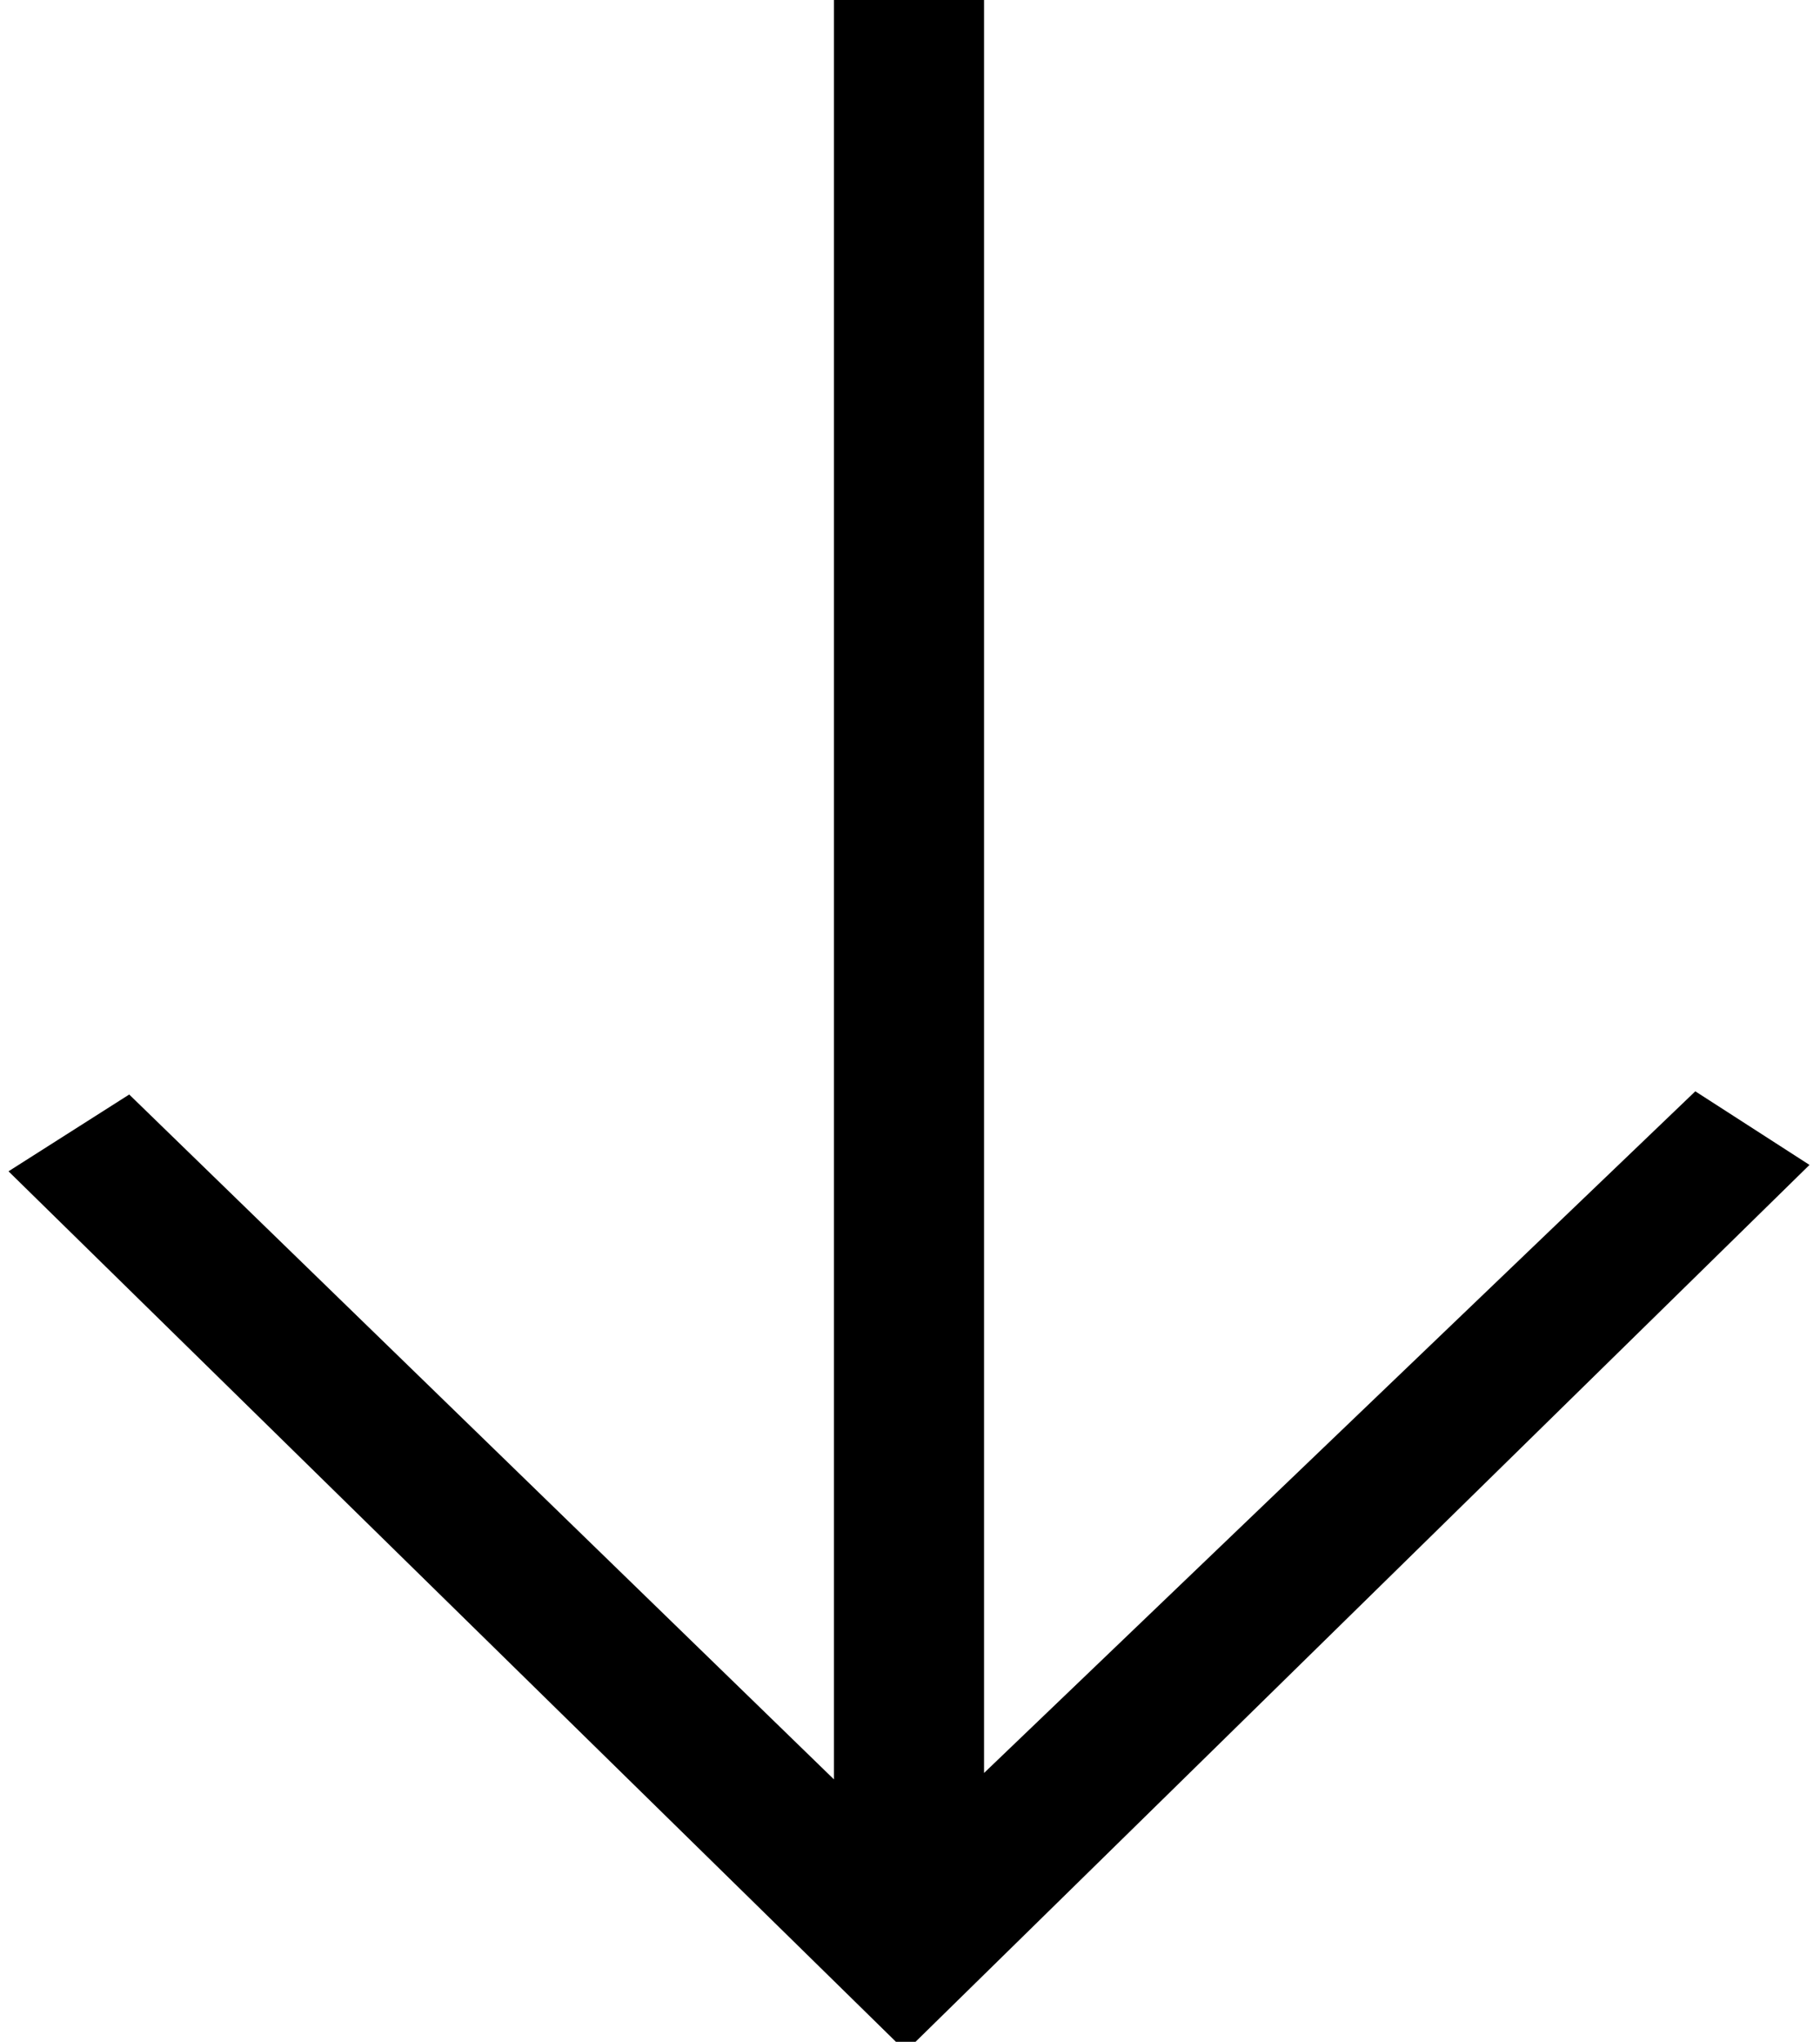 <?xml version="1.0" encoding="UTF-8"?>
<svg width="107px" height="120px" viewBox="0 0 107 120" version="1.1" xmlns="http://www.w3.org/2000/svg" xmlns:xlink="http://www.w3.org/1999/xlink">
    <title>↑ copy 5</title>
    <g id="05-P" stroke="none" stroke-width="1" fill="none" fill-rule="evenodd">
        <polygon id="↑-copy-5" fill="#000000" fill-rule="nonzero" transform="translate(53.441, 60) scale(1, -1) translate(-53.441, -60) " points="57.853 120 57.853 15.799 99.669 55.862 106.382 51.536 53.825 0 52.674 0 0.5 51.16 7.597 55.674 49.029 15.423 49.029 120"></polygon>
    </g>
</svg>